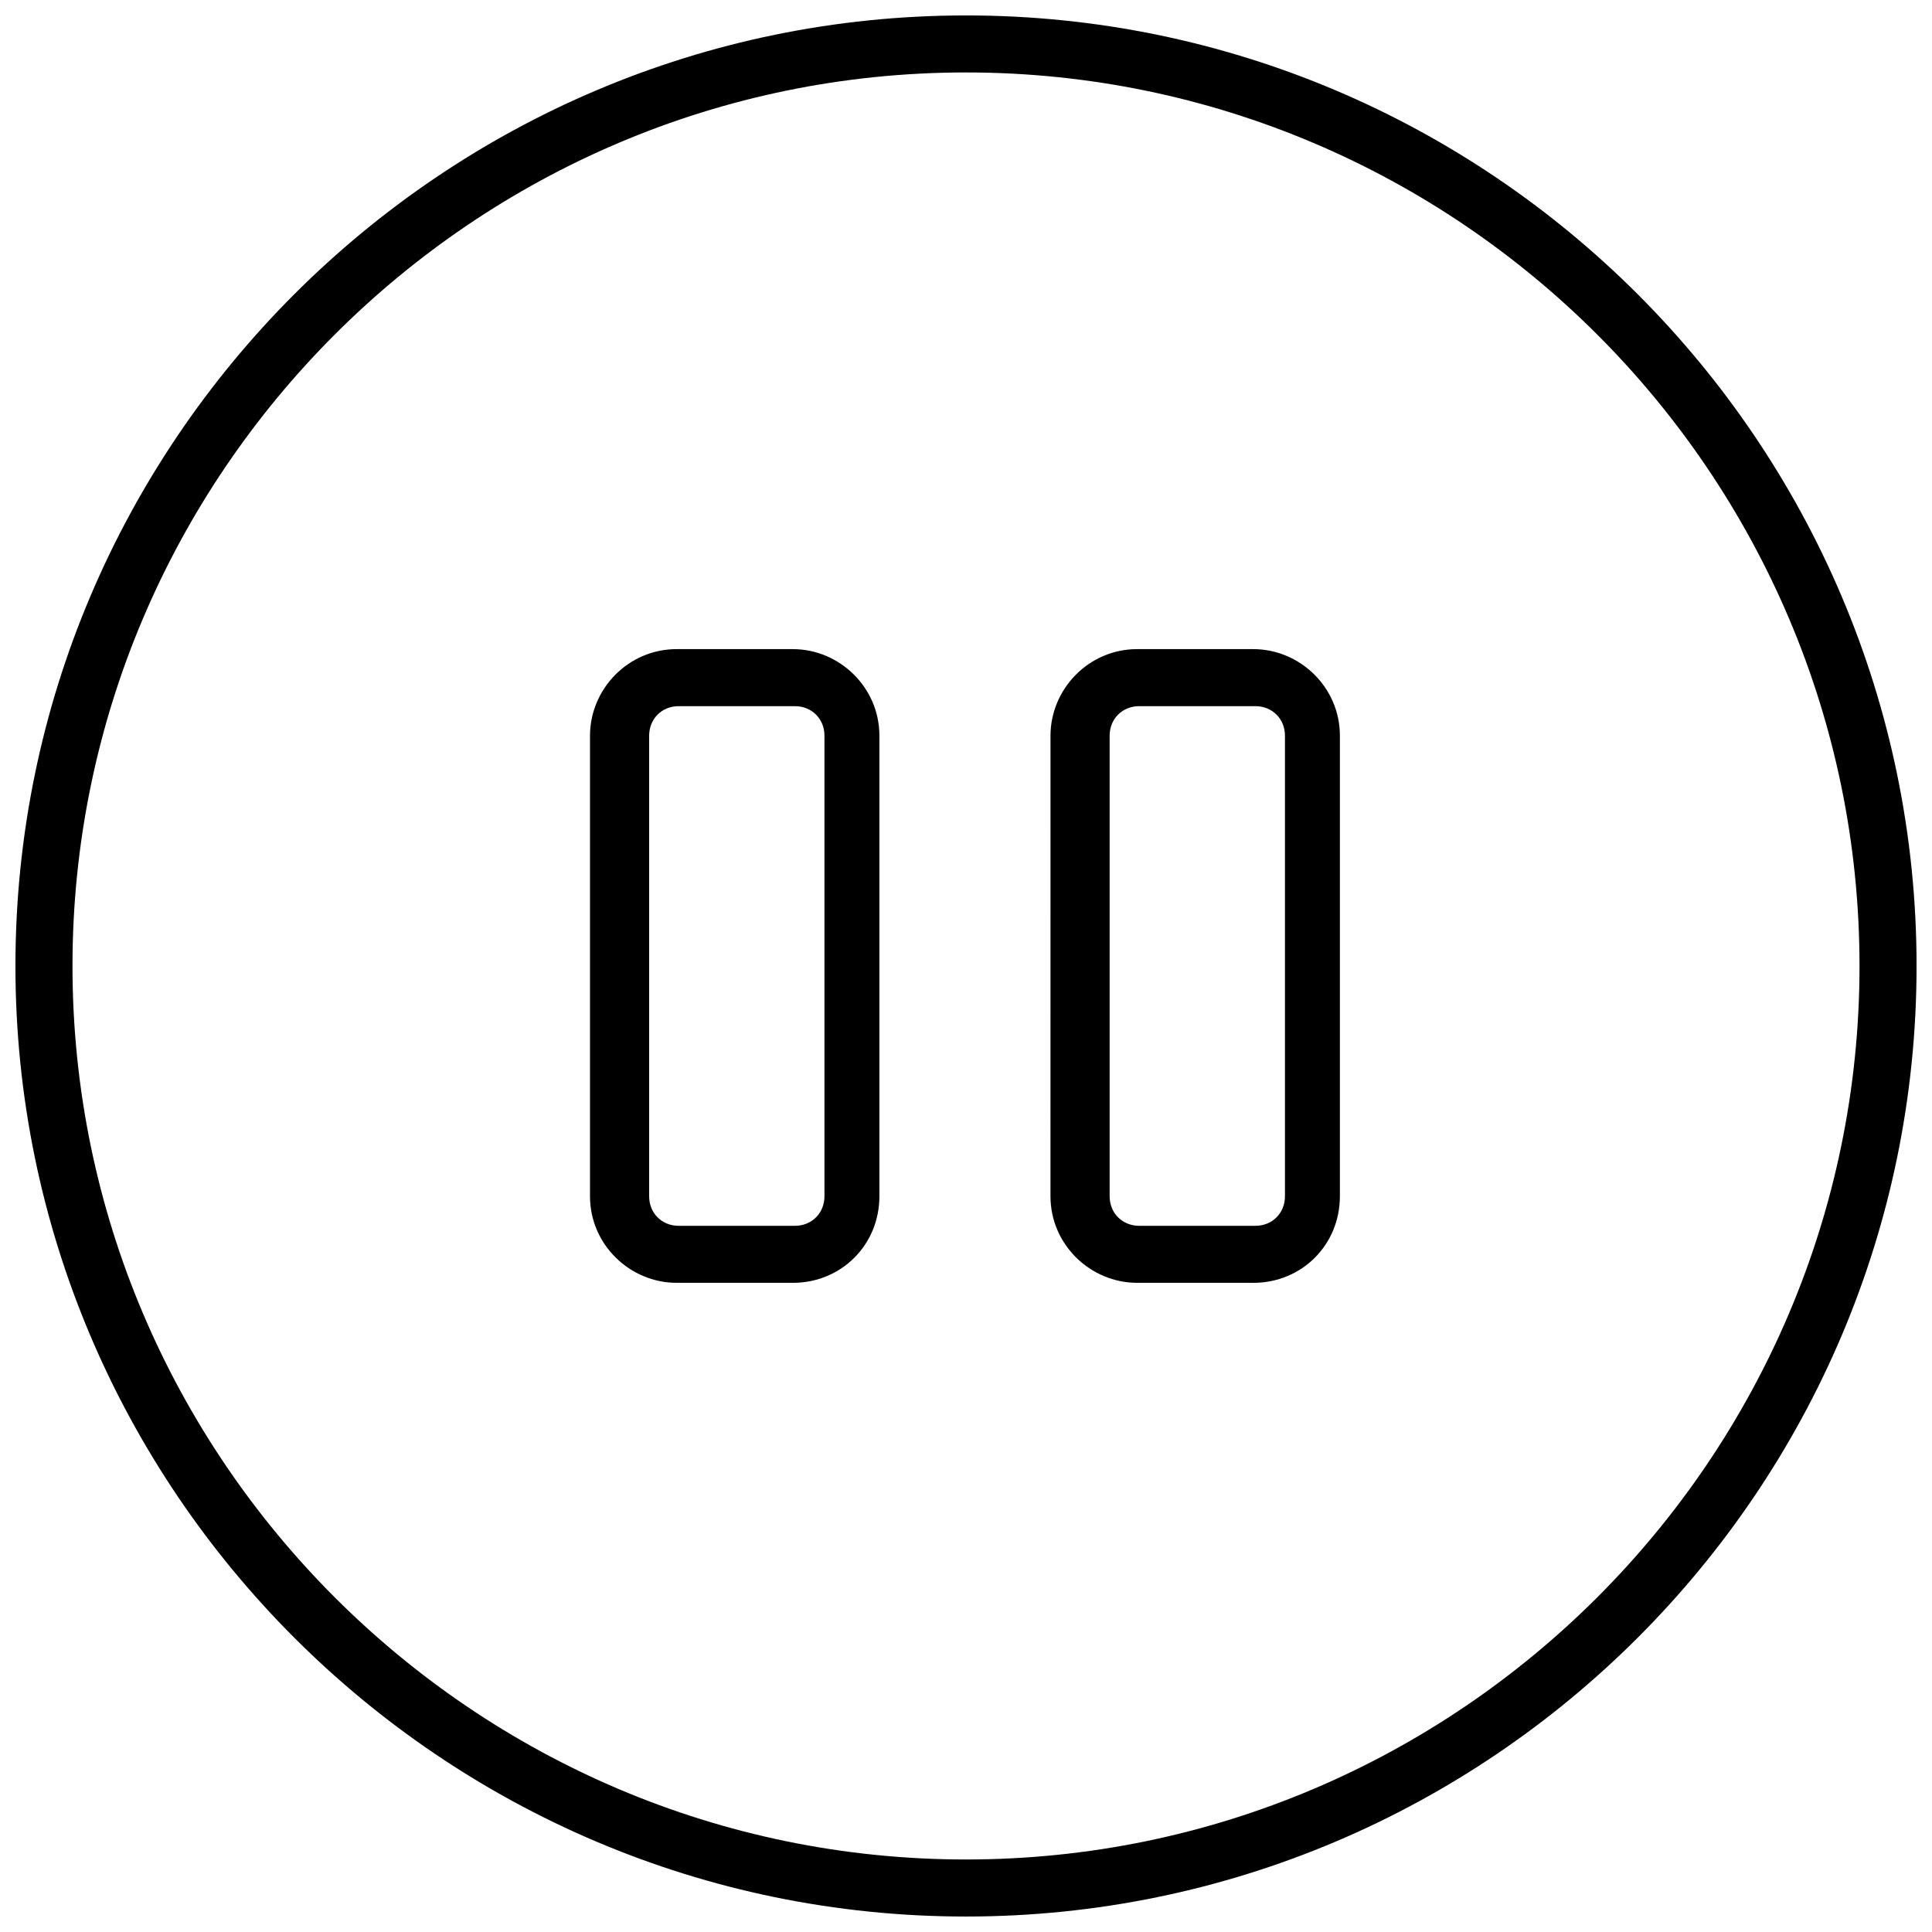 <?xml version="1.0" encoding="UTF-8"?>
<!-- The Best Svg Icon site in the world: iconSvg.co, Visit us! https://iconsvg.co -->
<svg width="800px" height="800px" version="1.1" viewBox="144 144 512 512" xmlns="http://www.w3.org/2000/svg">
 <defs>
  <clipPath id="a">
   <path d="m148.09 148.09h503.81v503.81h-503.81z"/>
  </clipPath>
 </defs>
 <g clip-path="url(#a)">
  <path d="m400 651.9c-138.83 0-251.91-113.08-251.91-251.9 0-138.83 113.08-251.91 251.91-251.91s251.91 113.08 251.91 251.91c-0.004 138.82-113.08 251.9-251.91 251.9zm0-488.7c-130.43 0-236.79 106.36-236.79 236.79 0 130.43 106.36 236.79 236.79 236.79 130.43 0 236.79-106.36 236.79-236.79 0.004-130.43-106.36-236.79-236.79-236.79zm76.129 320.76h-30.789c-12.316 0-22.953-10.078-22.953-22.953l0.004-122.03c0-12.316 10.078-22.953 22.953-22.953h30.789c12.316 0 22.953 10.078 22.953 22.953v122.04c-0.004 12.875-10.082 22.949-22.957 22.949zm-30.227-152.82c-4.477 0-7.836 3.359-7.836 7.836v122.04c0 4.477 3.359 7.836 7.836 7.836h30.789c4.477 0 7.836-3.359 7.836-7.836v-122.04c0-4.477-3.359-7.836-7.836-7.836zm-91.805 152.82h-30.789c-12.316 0-22.953-10.078-22.953-22.953v-122.03c0-12.316 10.078-22.953 22.953-22.953h30.789c12.316 0 22.953 10.078 22.953 22.953v122.04c-0.004 12.875-10.078 22.949-22.953 22.949zm-30.23-152.82c-4.477 0-7.836 3.359-7.836 7.836v122.04c0 4.477 3.359 7.836 7.836 7.836h30.789c4.477 0 7.836-3.359 7.836-7.836v-122.04c0-4.477-3.359-7.836-7.836-7.836z"/>
 </g>
</svg>